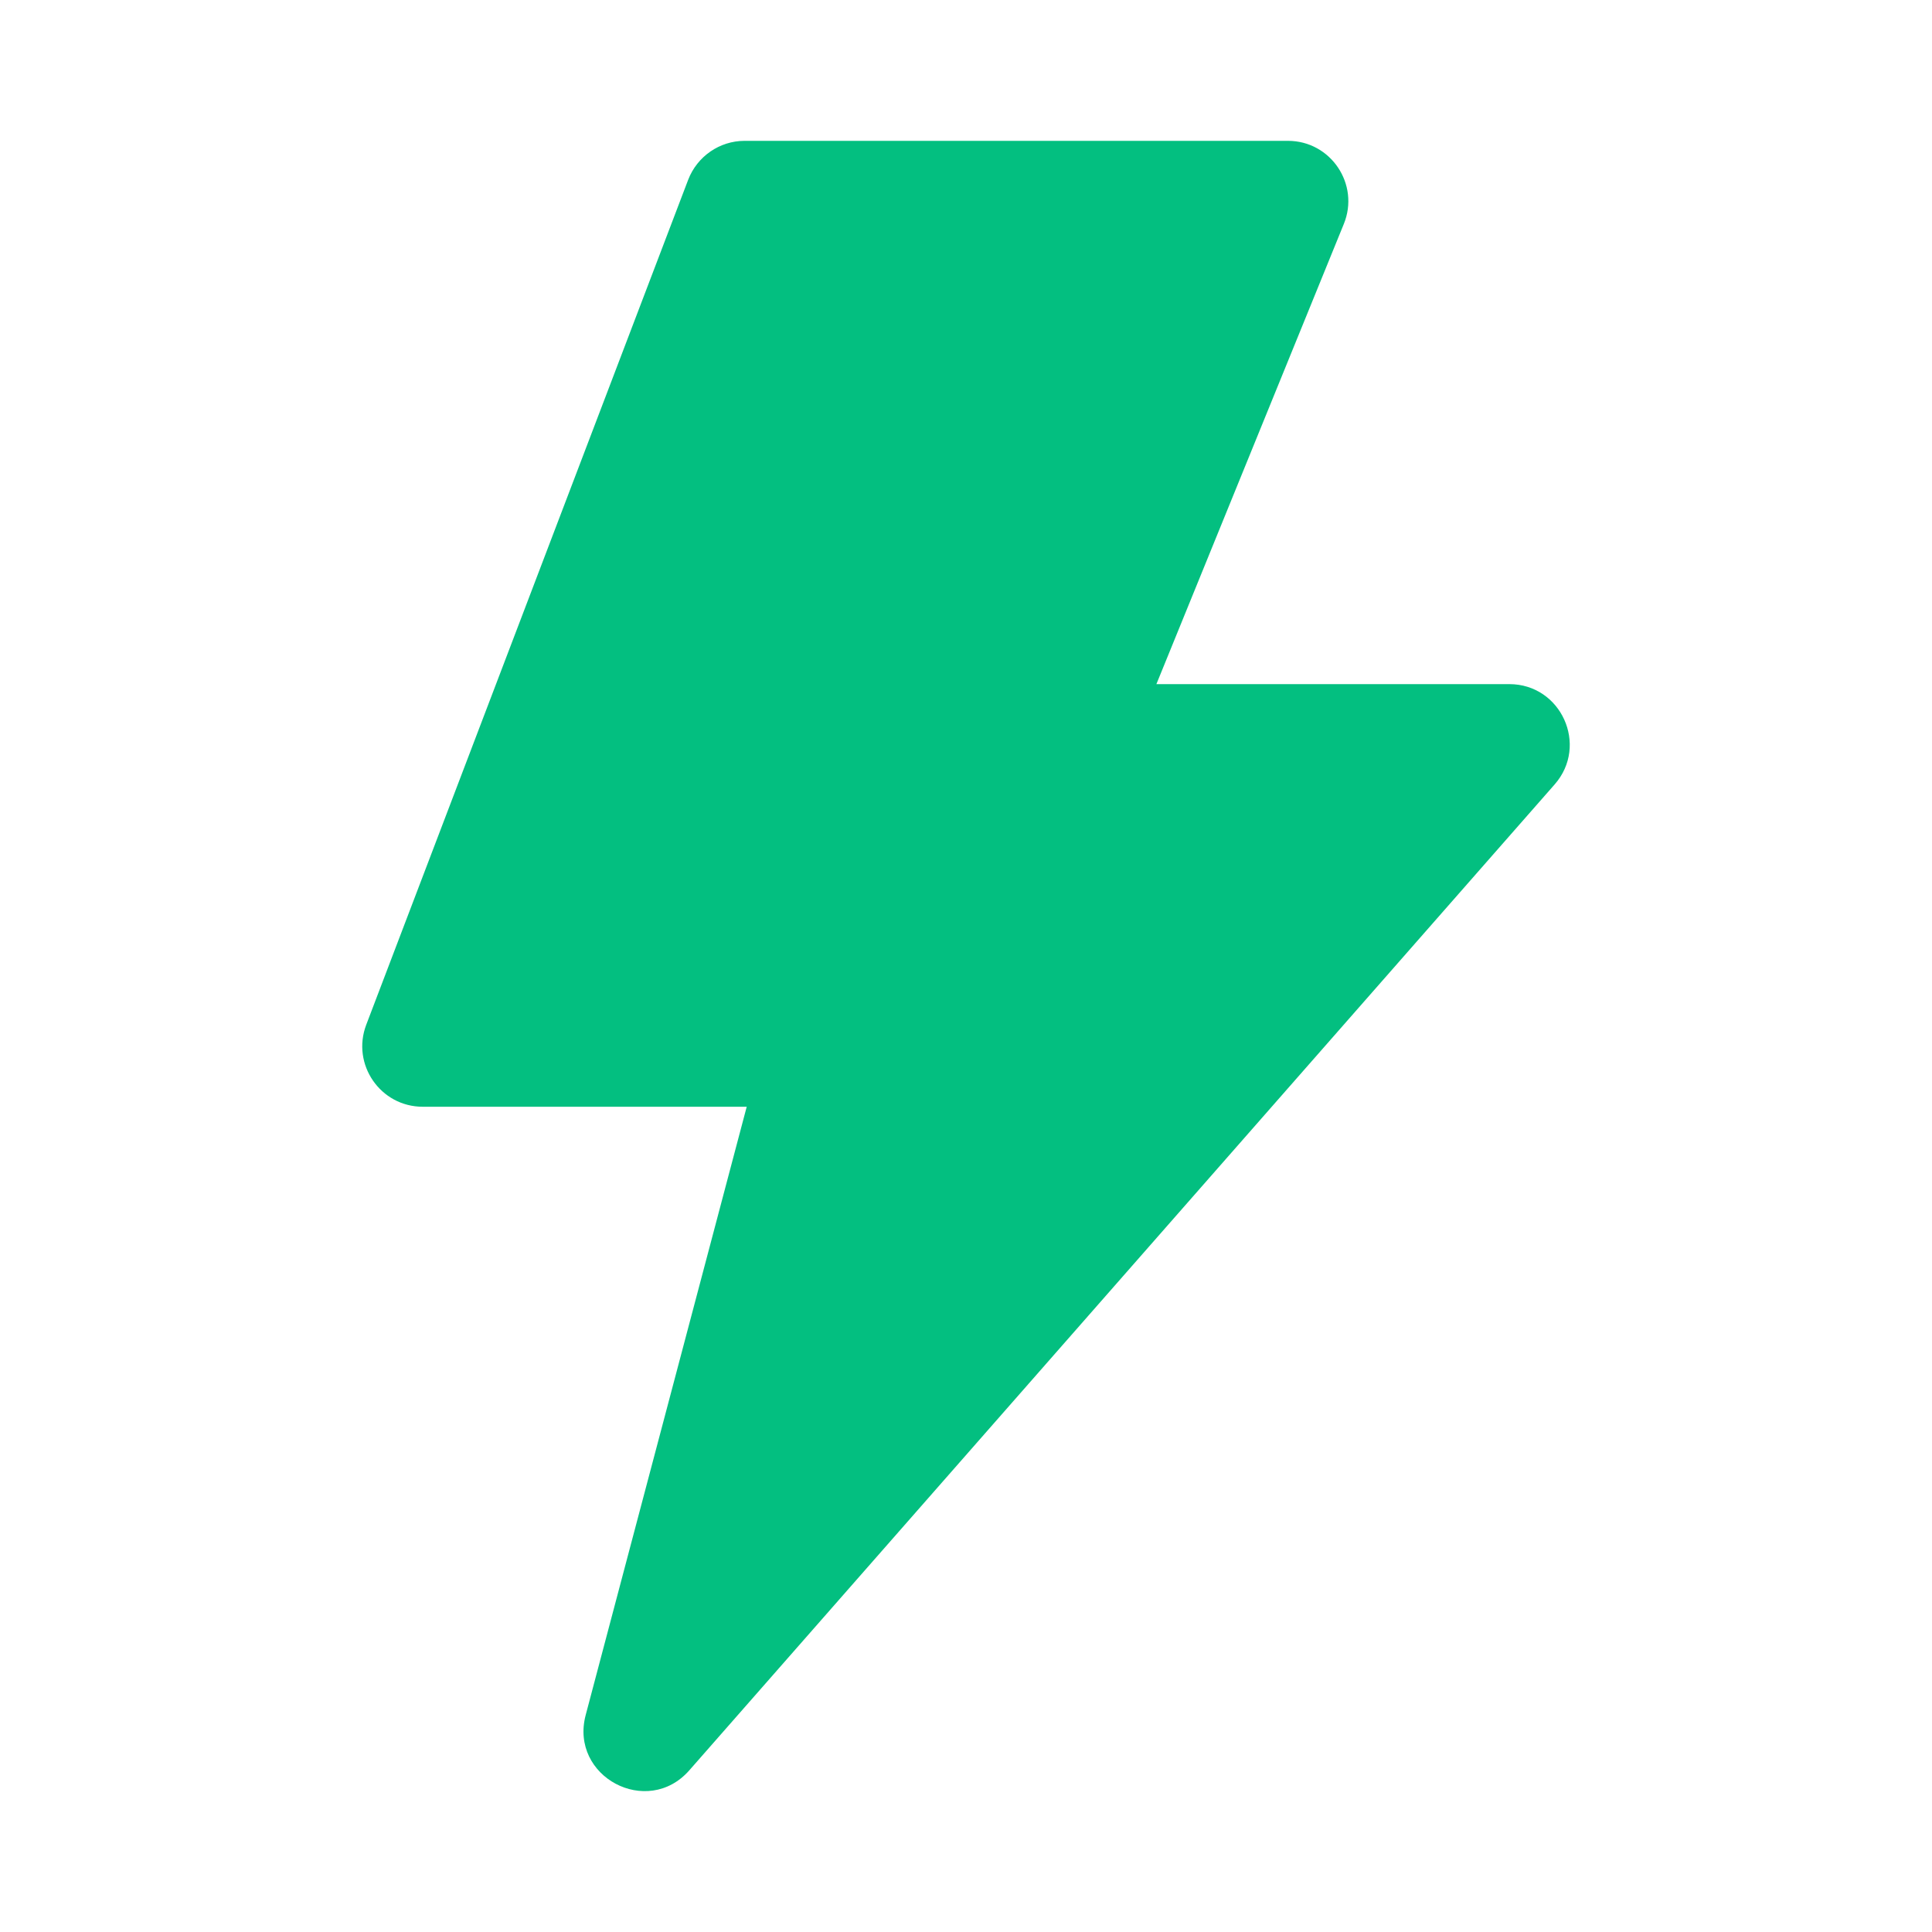 <svg xmlns="http://www.w3.org/2000/svg" xmlns:xlink="http://www.w3.org/1999/xlink" fill="none" version="1.1" width="20" height="20" viewBox="0 0 20 20"><defs><clipPath id="master_svg0_2_0702"><rect x="0" y="0" width="20" height="20" rx="0"/></clipPath></defs><g clip-path="url(#master_svg0_2_0702)"><g><path d="M7.73,11.457L4.376,11.457C3.938,11.457,3.636,11.018,3.791,10.609L7.124,1.861C7.217,1.619,7.449,1.458,7.708,1.458L13.333,1.458C13.776,1.458,14.079,1.908,13.911,2.319L11.971,7.082L15.624,7.082C16.161,7.082,16.448,7.716,16.094,8.12L7.136,18.326C6.701,18.822,5.894,18.392,6.063,17.754L7.73,11.457Z" fill="#03BF80" fill-opacity="1" style="mix-blend-mode:passthrough"/></g></g></svg>